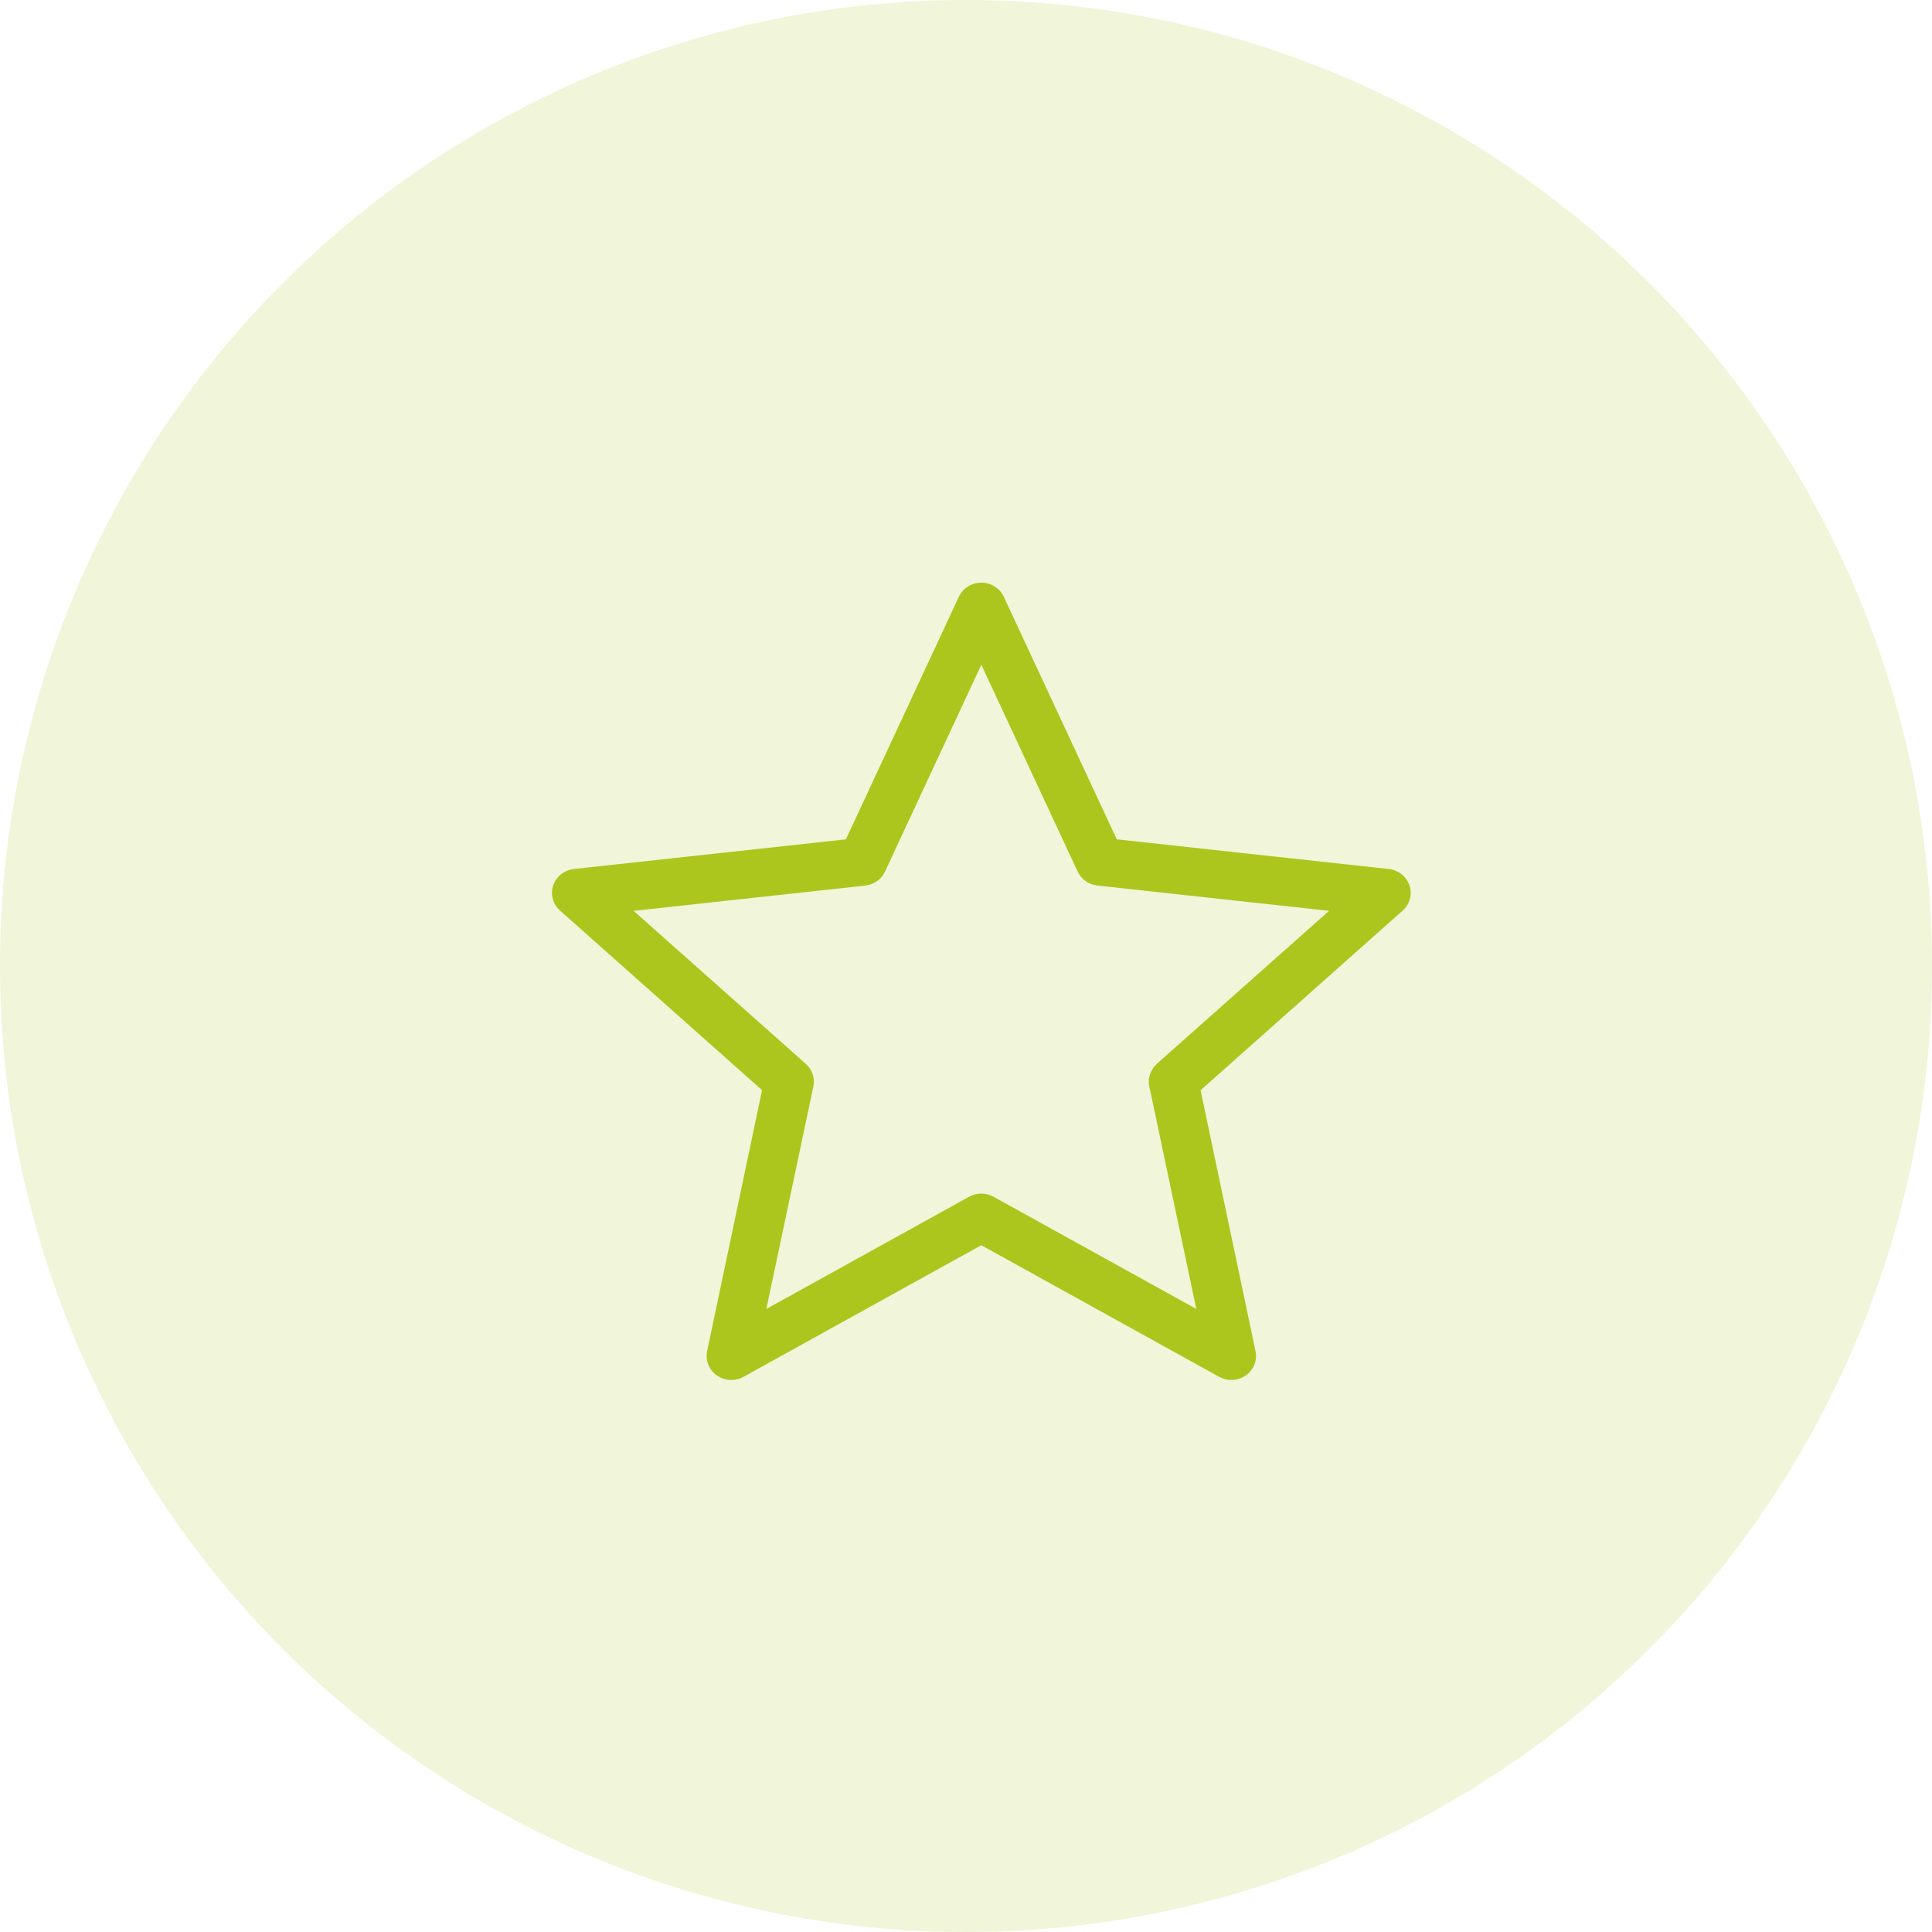 <?xml version="1.0" encoding="UTF-8"?>
<svg width="63px" height="63px" viewBox="0 0 63 63" version="1.1" xmlns="http://www.w3.org/2000/svg" xmlns:xlink="http://www.w3.org/1999/xlink">
    <title>icon/professional</title>
    <g id="----▶-0.0-–-Home" stroke="none" stroke-width="1" fill="none" fill-rule="evenodd">
        <g id="00-nubody-2020-1001-landing-page-dr1" transform="translate(-839, -5347)" fill="#ACC61E">
            <g id="list/professional" transform="translate(839, 5346)">
                <g id="icon/professional" transform="translate(0, 1)">
                    <circle id="Oval-Copy" opacity="0.168" cx="31.5" cy="31.5" r="31.5"></circle>
                    <g id="np_star_805641_ACC61E" transform="translate(17.818, 19)" fill-rule="nonzero">
                        <path d="M22.323,26 C22.568,26.003 22.801,25.898 22.956,25.715 C23.112,25.532 23.173,25.29 23.123,25.058 L21.331,16.551 L27.921,10.693 L27.921,10.692 C28.154,10.485 28.239,10.165 28.143,9.873 C28.044,9.582 27.782,9.372 27.468,9.337 L18.599,8.37 L14.914,0.459 C14.783,0.18 14.497,0 14.182,0 C13.866,0 13.58,0.18 13.449,0.459 L9.765,8.37 L0.896,9.337 C0.582,9.372 0.319,9.582 0.221,9.873 C0.124,10.165 0.21,10.485 0.443,10.692 L7.032,16.549 L5.241,25.056 L5.241,25.058 C5.177,25.358 5.3,25.667 5.555,25.849 C5.811,26.029 6.15,26.049 6.425,25.897 L14.181,21.605 L21.938,25.897 C22.055,25.963 22.188,25.998 22.322,26 L22.323,26 Z M21.191,23.683 L14.581,20.025 L14.582,20.025 C14.334,19.887 14.031,19.887 13.782,20.025 L7.172,23.683 L8.705,16.428 C8.762,16.158 8.669,15.878 8.459,15.692 L2.843,10.702 L10.401,9.877 L10.401,9.876 C10.682,9.845 10.924,9.672 11.041,9.421 L14.182,2.677 L17.323,9.421 C17.44,9.672 17.683,9.845 17.964,9.876 L25.522,10.701 L19.905,15.69 L19.905,15.692 C19.696,15.878 19.602,16.158 19.66,16.428 L21.192,23.683 L21.191,23.683 Z" id="Shape"></path>
                    </g>
                </g>
            </g>
        </g>
    </g>
</svg>